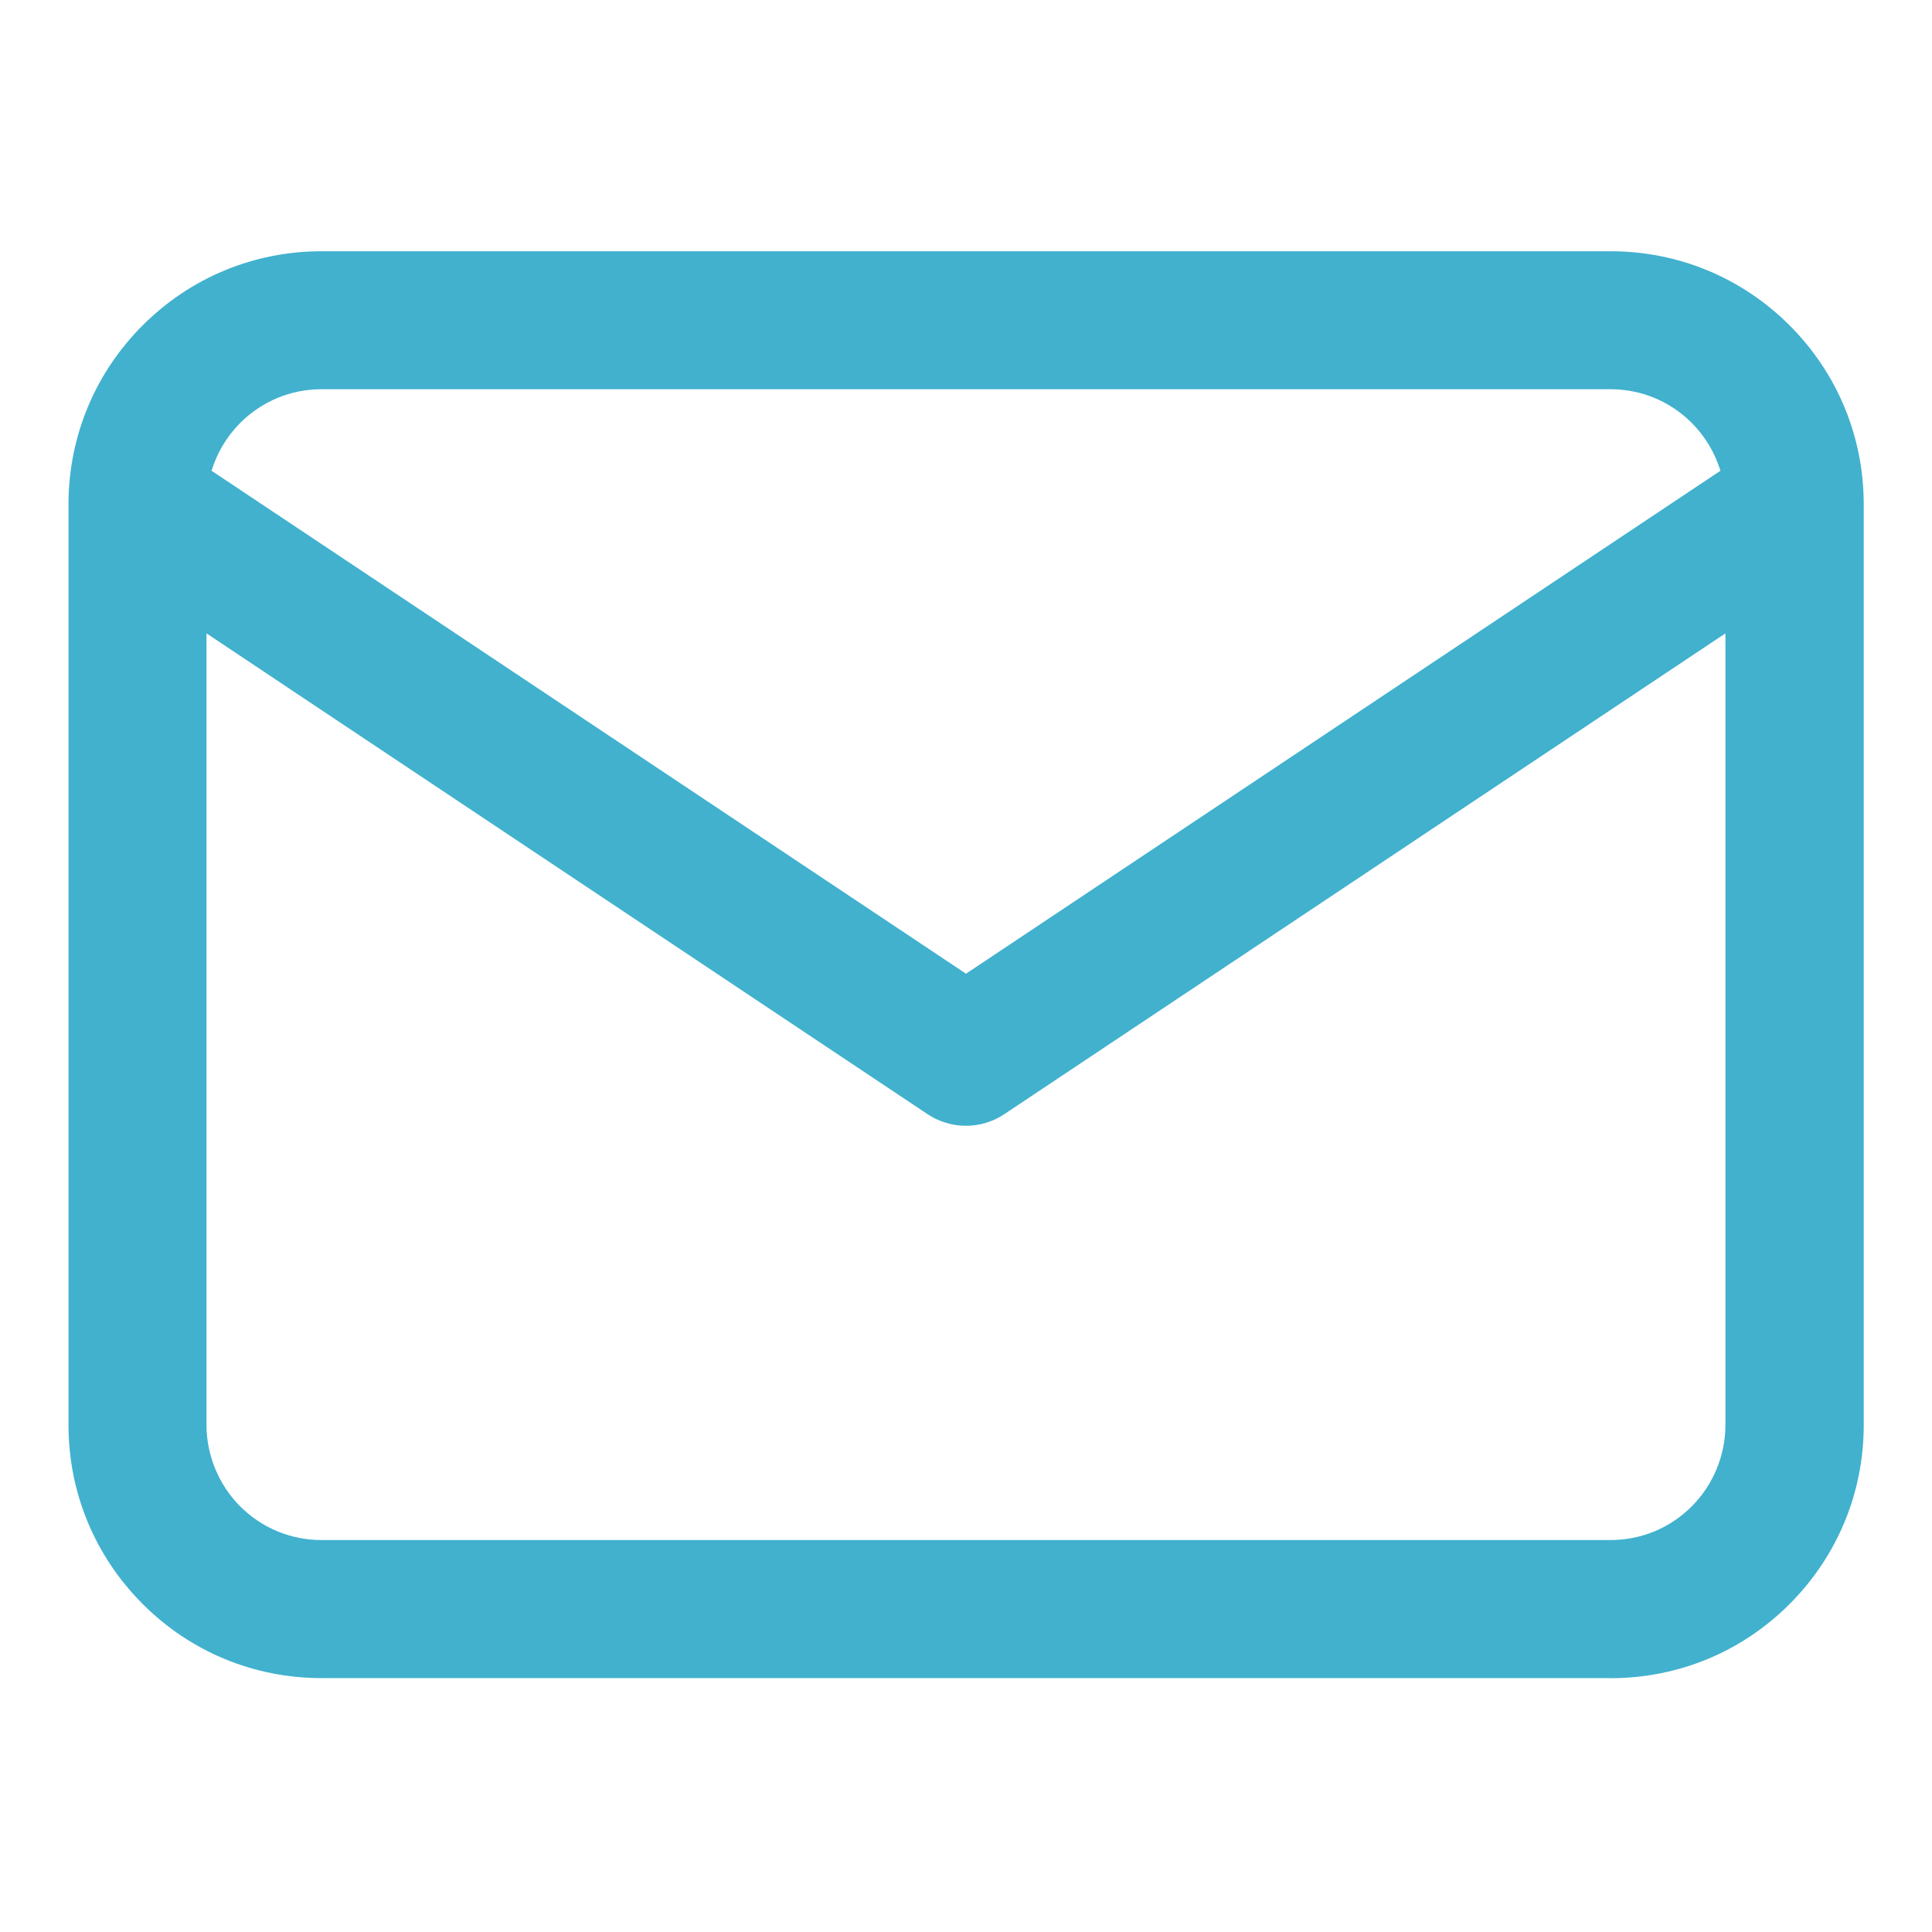 <?xml version="1.0" encoding="UTF-8"?><svg id="Ebene_1" xmlns="http://www.w3.org/2000/svg" viewBox="0 0 24 24"><path d="M20.005,20.846H3.995c-.841,0-1.631-.327-2.224-.922-.593-.594-.92-1.383-.92-2.223V6.25c.004-.834.331-1.618.921-2.208.594-.594,1.383-.921,2.224-.921h16.011c.84,0,1.63.327,2.224.921.59.59.917,1.374.921,2.208v11.452c0,.84-.327,1.629-.921,2.224-.593.594-1.383.921-2.224.921ZM2.565,7.868v9.833c0,.376.152.744.418,1.011.27.27.629.419,1.011.419h16.011c.382,0,.741-.148,1.01-.418.267-.267.419-.635.419-1.011V7.868l-8.959,5.973c-.288.192-.663.192-.952,0L2.565,7.868ZM2.628,5.848l9.372,6.248,9.372-6.248c-.068-.222-.19-.428-.356-.594-.27-.27-.629-.419-1.011-.419H3.995c-.382,0-.741.149-1.011.419-.166.166-.288.371-.356.594Z" style="fill:#41b1ce;"/></svg>